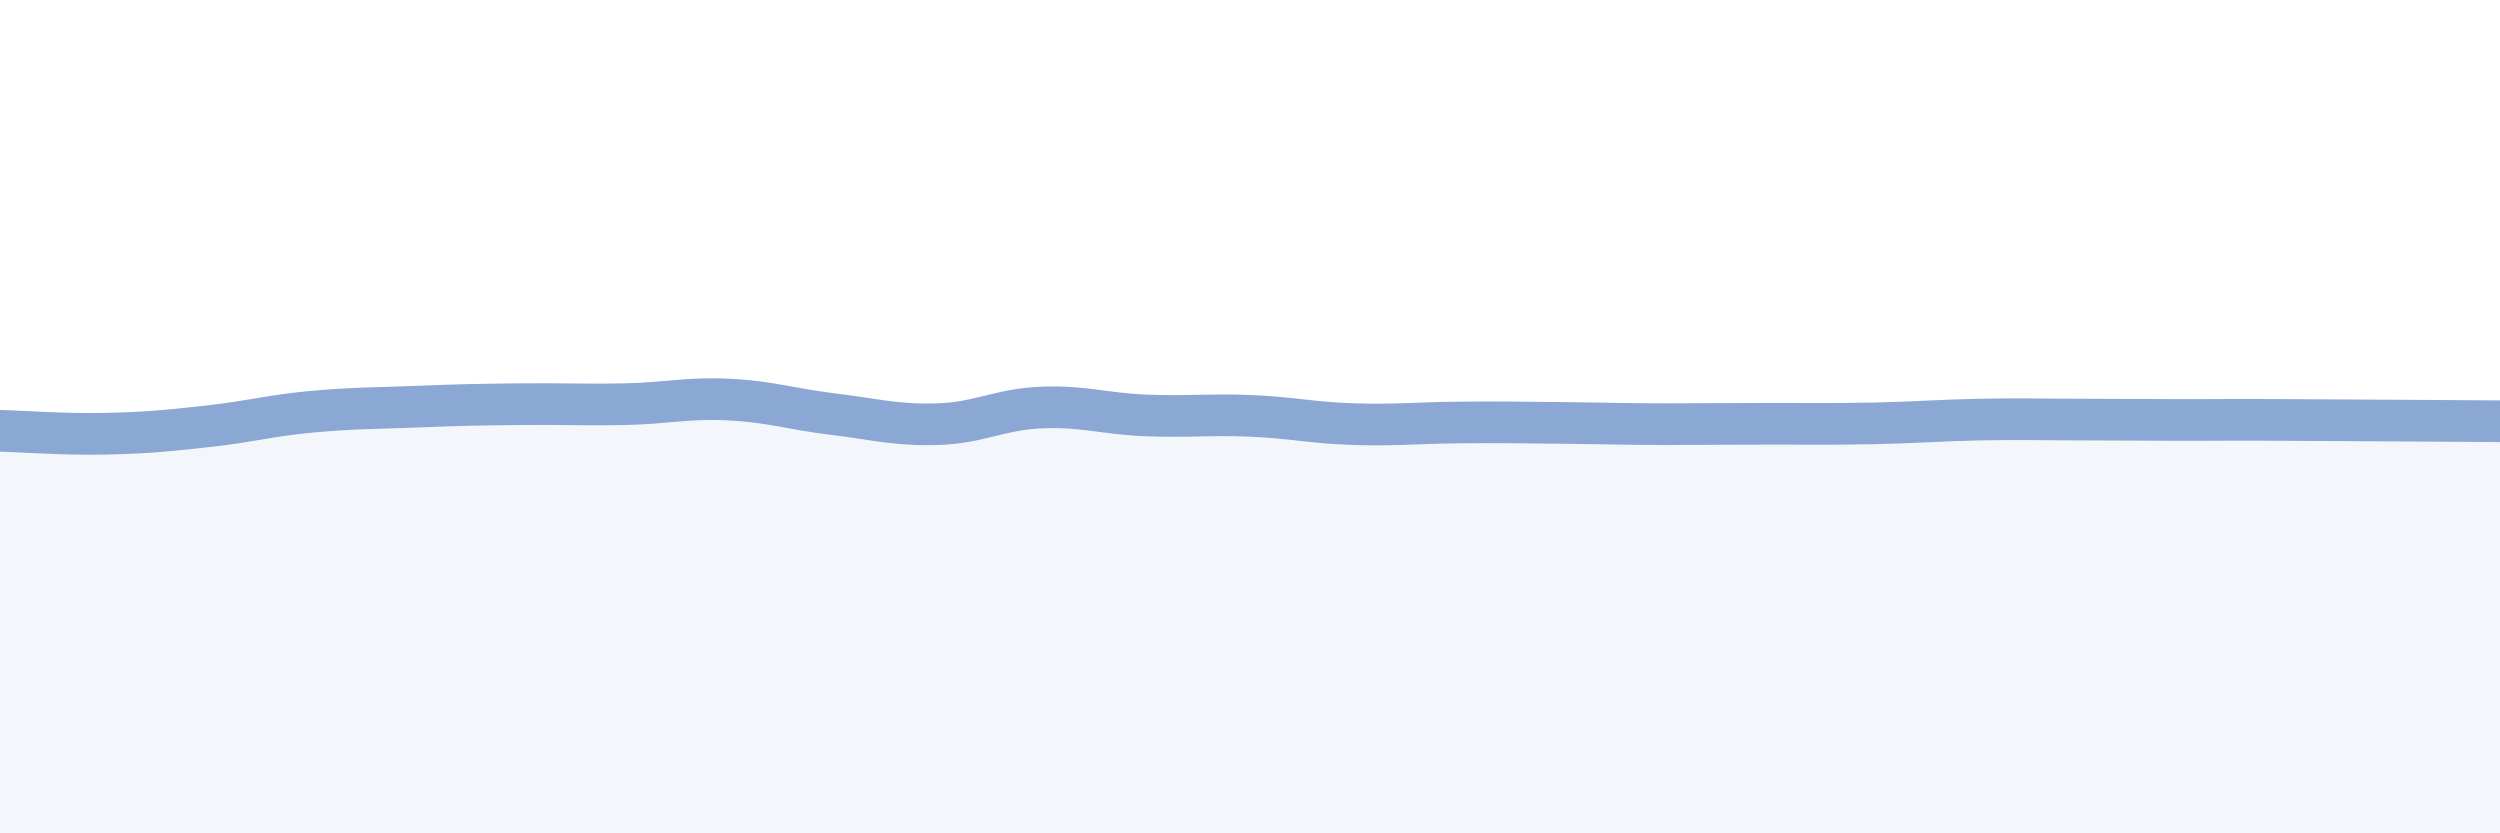 
    <svg width="60" height="20" viewBox="0 0 60 20" xmlns="http://www.w3.org/2000/svg">
      <path
        d="M 0,10.34 C 0.5,10.35 1.5,10.43 2.5,10.41 C 3.5,10.39 4,10.34 5,10.23 C 6,10.12 6.5,9.97 7.5,9.88 C 8.5,9.79 9,9.8 10,9.76 C 11,9.72 11.5,9.71 12.5,9.7 C 13.5,9.69 14,9.72 15,9.7 C 16,9.68 16.5,9.54 17.5,9.59 C 18.5,9.64 19,9.82 20,9.94 C 21,10.06 21.5,10.21 22.5,10.18 C 23.5,10.15 24,9.82 25,9.78 C 26,9.74 26.5,9.93 27.5,9.97 C 28.5,10.01 29,9.94 30,9.98 C 31,10.02 31.5,10.15 32.5,10.18 C 33.5,10.21 34,10.15 35,10.14 C 36,10.13 36.5,10.14 37.5,10.15 C 38.5,10.16 39,10.18 40,10.18 C 41,10.18 41.5,10.17 42.5,10.17 C 43.5,10.17 44,10.18 45,10.16 C 46,10.14 46.5,10.09 47.5,10.07 C 48.5,10.05 49,10.07 50,10.07 C 51,10.07 51.5,10.08 52.5,10.08 C 53.5,10.08 53.5,10.07 55,10.08 C 56.5,10.09 59,10.1 60,10.11L60 20L0 20Z"
        fill="#8ba7d3"
        opacity="0.1"
        stroke-linecap="round"
        stroke-linejoin="round"
      />
      <path
        d="M 0,10.34 C 0.5,10.35 1.5,10.43 2.5,10.41 C 3.5,10.39 4,10.34 5,10.23 C 6,10.12 6.5,9.97 7.5,9.88 C 8.5,9.79 9,9.8 10,9.76 C 11,9.72 11.5,9.71 12.5,9.7 C 13.5,9.69 14,9.72 15,9.7 C 16,9.68 16.5,9.54 17.5,9.59 C 18.5,9.64 19,9.82 20,9.94 C 21,10.06 21.5,10.21 22.5,10.18 C 23.5,10.15 24,9.82 25,9.78 C 26,9.74 26.5,9.93 27.5,9.97 C 28.5,10.01 29,9.94 30,9.98 C 31,10.02 31.5,10.15 32.5,10.18 C 33.5,10.21 34,10.15 35,10.14 C 36,10.13 36.5,10.14 37.5,10.15 C 38.5,10.16 39,10.18 40,10.18 C 41,10.18 41.5,10.17 42.5,10.17 C 43.5,10.17 44,10.18 45,10.16 C 46,10.14 46.5,10.09 47.5,10.07 C 48.5,10.05 49,10.07 50,10.07 C 51,10.07 51.5,10.08 52.5,10.08 C 53.5,10.08 53.5,10.07 55,10.08 C 56.5,10.09 59,10.1 60,10.11"
        stroke="#8ba7d3"
        stroke-width="1"
        fill="none"
        stroke-linecap="round"
        stroke-linejoin="round"
      />
    </svg>
  
